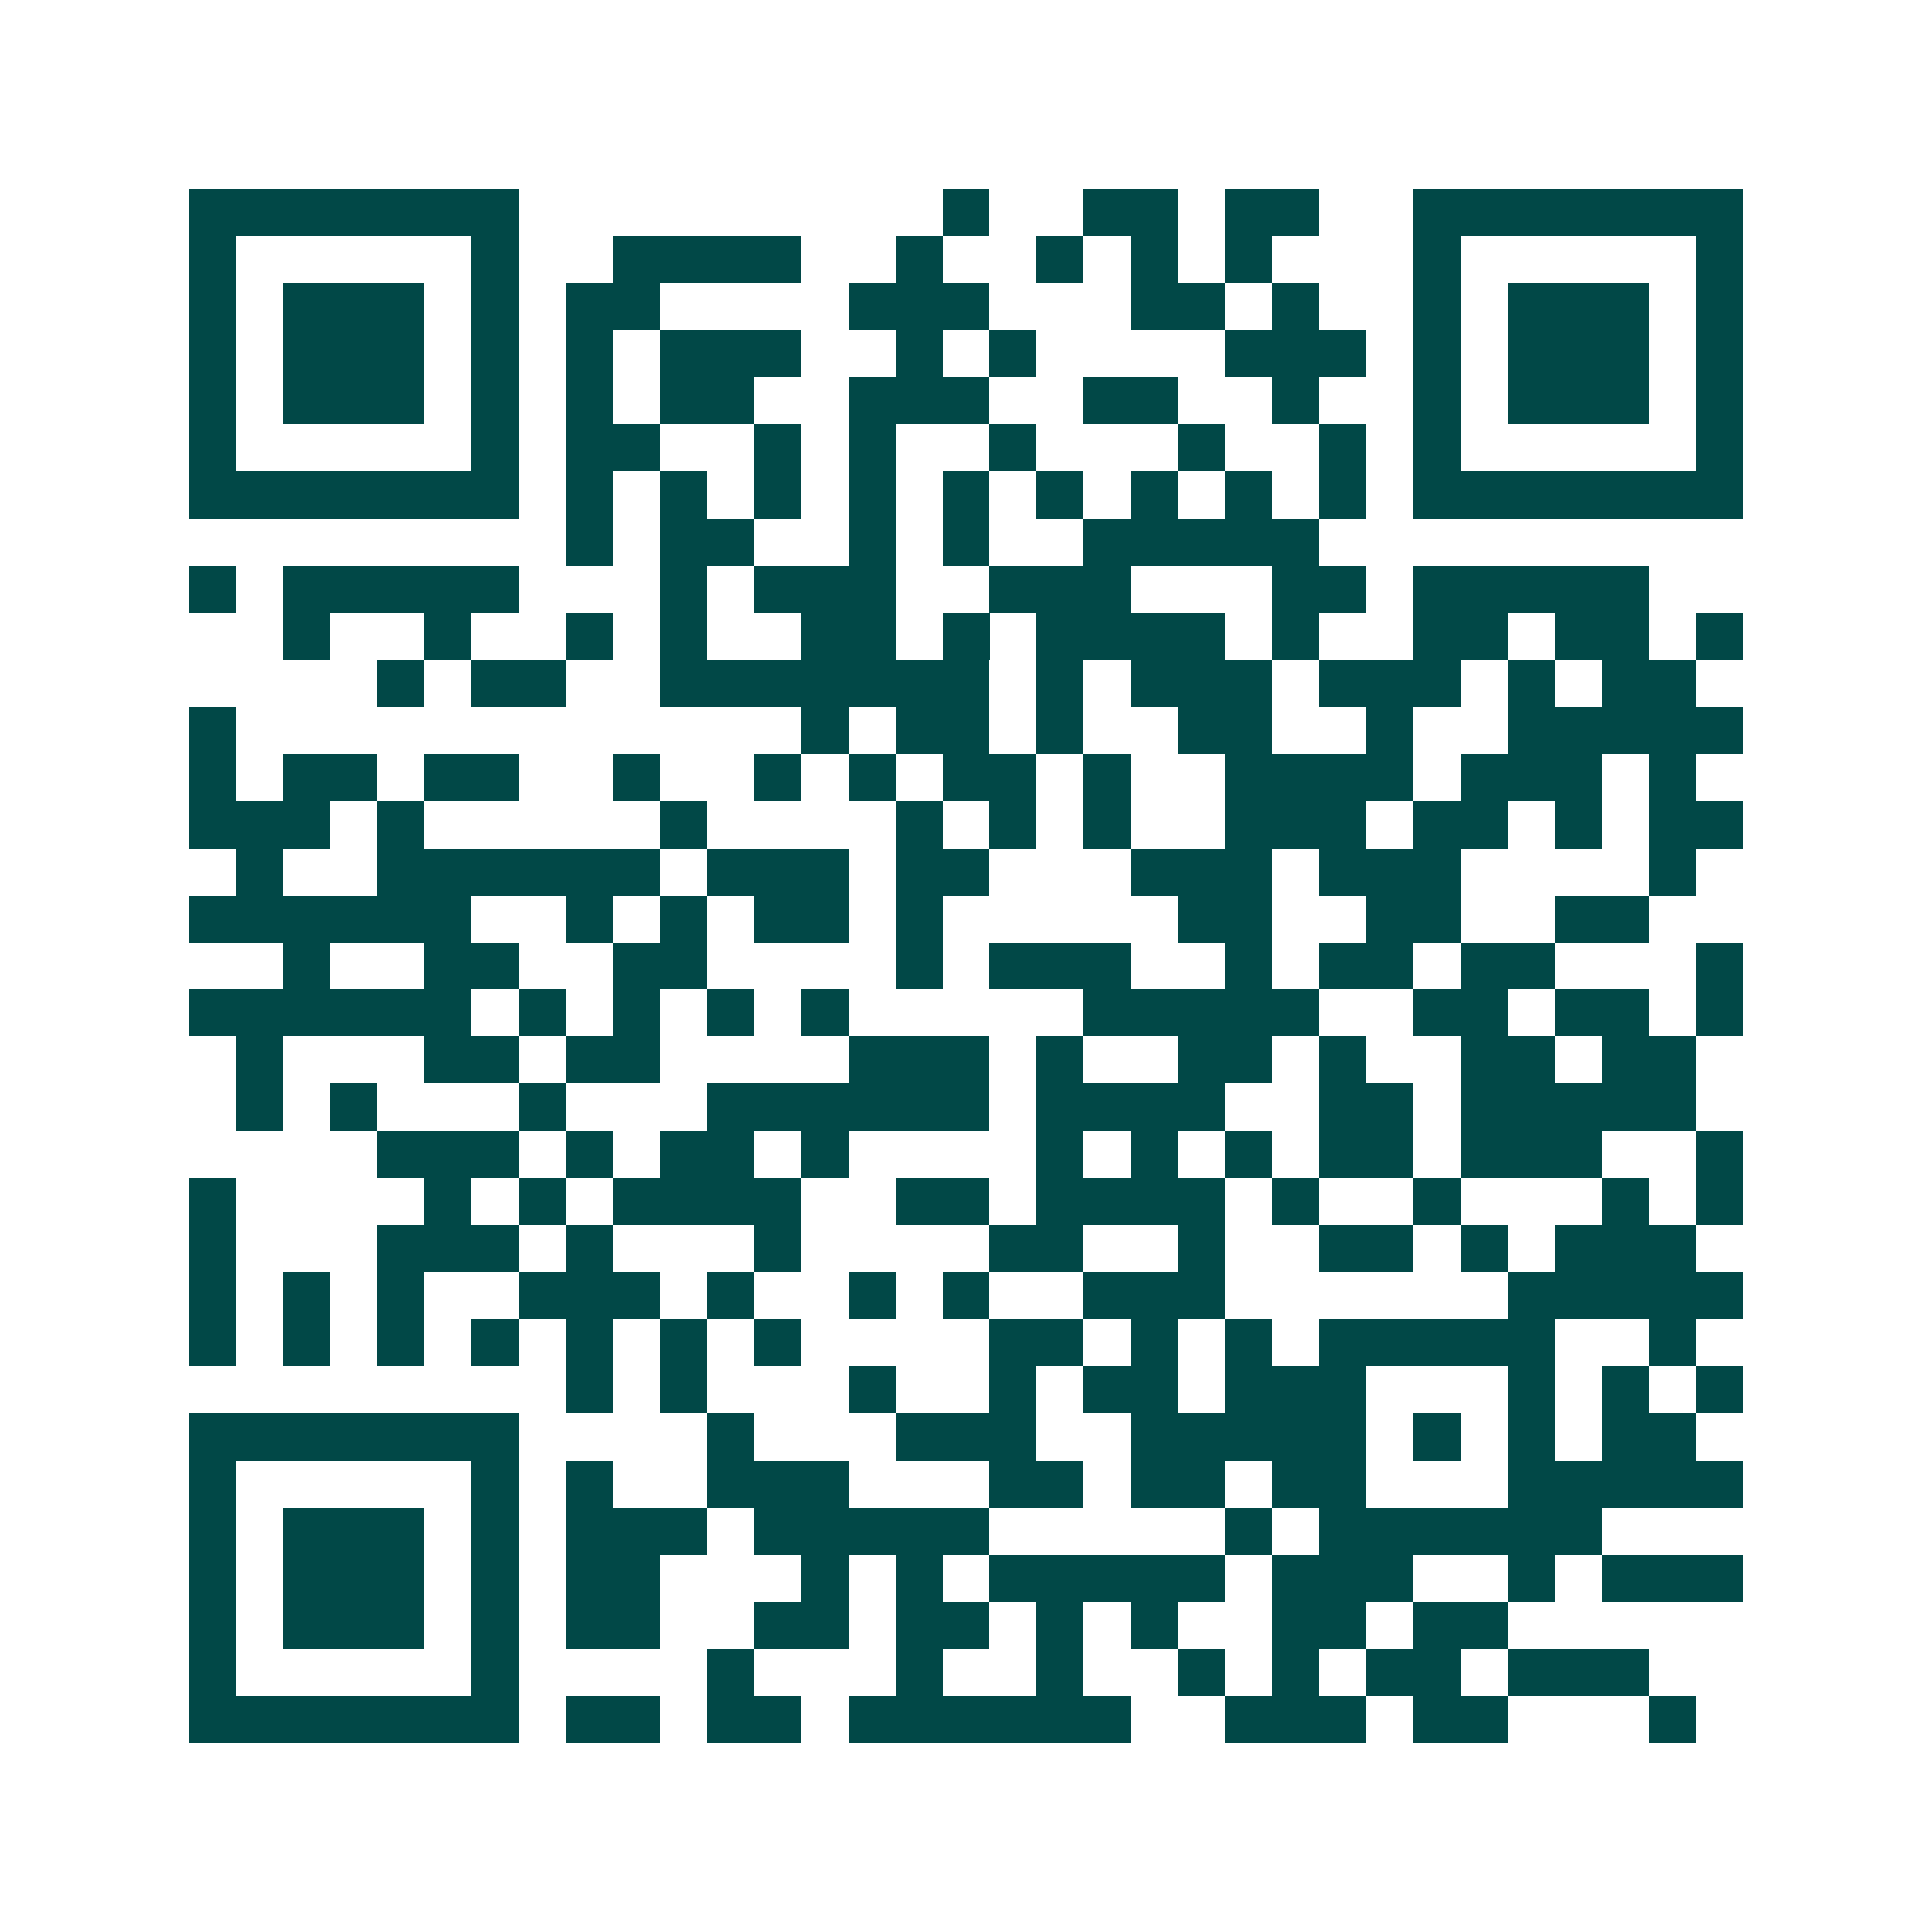 <svg xmlns="http://www.w3.org/2000/svg" width="200" height="200" viewBox="0 0 41 41" shape-rendering="crispEdges"><path fill="#ffffff" d="M0 0h41v41H0z"/><path stroke="#014847" d="M4 4.5h7m9 0h1m2 0h2m1 0h2m2 0h7M4 5.5h1m5 0h1m2 0h4m2 0h1m2 0h1m1 0h1m1 0h1m3 0h1m5 0h1M4 6.5h1m1 0h3m1 0h1m1 0h2m4 0h3m3 0h2m1 0h1m2 0h1m1 0h3m1 0h1M4 7.5h1m1 0h3m1 0h1m1 0h1m1 0h3m2 0h1m1 0h1m4 0h3m1 0h1m1 0h3m1 0h1M4 8.5h1m1 0h3m1 0h1m1 0h1m1 0h2m2 0h3m2 0h2m2 0h1m2 0h1m1 0h3m1 0h1M4 9.5h1m5 0h1m1 0h2m2 0h1m1 0h1m2 0h1m3 0h1m2 0h1m1 0h1m5 0h1M4 10.5h7m1 0h1m1 0h1m1 0h1m1 0h1m1 0h1m1 0h1m1 0h1m1 0h1m1 0h1m1 0h7M12 11.5h1m1 0h2m2 0h1m1 0h1m2 0h5M4 12.5h1m1 0h5m3 0h1m1 0h3m2 0h3m3 0h2m1 0h5M6 13.5h1m2 0h1m2 0h1m1 0h1m2 0h2m1 0h1m1 0h4m1 0h1m2 0h2m1 0h2m1 0h1M8 14.5h1m1 0h2m2 0h7m1 0h1m1 0h3m1 0h3m1 0h1m1 0h2M4 15.5h1m12 0h1m1 0h2m1 0h1m2 0h2m2 0h1m2 0h5M4 16.5h1m1 0h2m1 0h2m2 0h1m2 0h1m1 0h1m1 0h2m1 0h1m2 0h4m1 0h3m1 0h1M4 17.5h3m1 0h1m5 0h1m4 0h1m1 0h1m1 0h1m2 0h3m1 0h2m1 0h1m1 0h2M5 18.5h1m2 0h6m1 0h3m1 0h2m3 0h3m1 0h3m4 0h1M4 19.5h6m2 0h1m1 0h1m1 0h2m1 0h1m5 0h2m2 0h2m2 0h2M6 20.5h1m2 0h2m2 0h2m4 0h1m1 0h3m2 0h1m1 0h2m1 0h2m3 0h1M4 21.5h6m1 0h1m1 0h1m1 0h1m1 0h1m5 0h5m2 0h2m1 0h2m1 0h1M5 22.5h1m3 0h2m1 0h2m4 0h3m1 0h1m2 0h2m1 0h1m2 0h2m1 0h2M5 23.5h1m1 0h1m3 0h1m3 0h6m1 0h4m2 0h2m1 0h5M8 24.5h3m1 0h1m1 0h2m1 0h1m4 0h1m1 0h1m1 0h1m1 0h2m1 0h3m2 0h1M4 25.5h1m4 0h1m1 0h1m1 0h4m2 0h2m1 0h4m1 0h1m2 0h1m3 0h1m1 0h1M4 26.5h1m3 0h3m1 0h1m3 0h1m4 0h2m2 0h1m2 0h2m1 0h1m1 0h3M4 27.5h1m1 0h1m1 0h1m2 0h3m1 0h1m2 0h1m1 0h1m2 0h3m6 0h5M4 28.5h1m1 0h1m1 0h1m1 0h1m1 0h1m1 0h1m1 0h1m4 0h2m1 0h1m1 0h1m1 0h5m2 0h1M12 29.5h1m1 0h1m3 0h1m2 0h1m1 0h2m1 0h3m3 0h1m1 0h1m1 0h1M4 30.5h7m4 0h1m3 0h3m2 0h5m1 0h1m1 0h1m1 0h2M4 31.5h1m5 0h1m1 0h1m2 0h3m3 0h2m1 0h2m1 0h2m3 0h5M4 32.5h1m1 0h3m1 0h1m1 0h3m1 0h5m5 0h1m1 0h6M4 33.5h1m1 0h3m1 0h1m1 0h2m3 0h1m1 0h1m1 0h5m1 0h3m2 0h1m1 0h3M4 34.5h1m1 0h3m1 0h1m1 0h2m2 0h2m1 0h2m1 0h1m1 0h1m2 0h2m1 0h2M4 35.5h1m5 0h1m4 0h1m3 0h1m2 0h1m2 0h1m1 0h1m1 0h2m1 0h3M4 36.5h7m1 0h2m1 0h2m1 0h6m2 0h3m1 0h2m3 0h1"/></svg>

